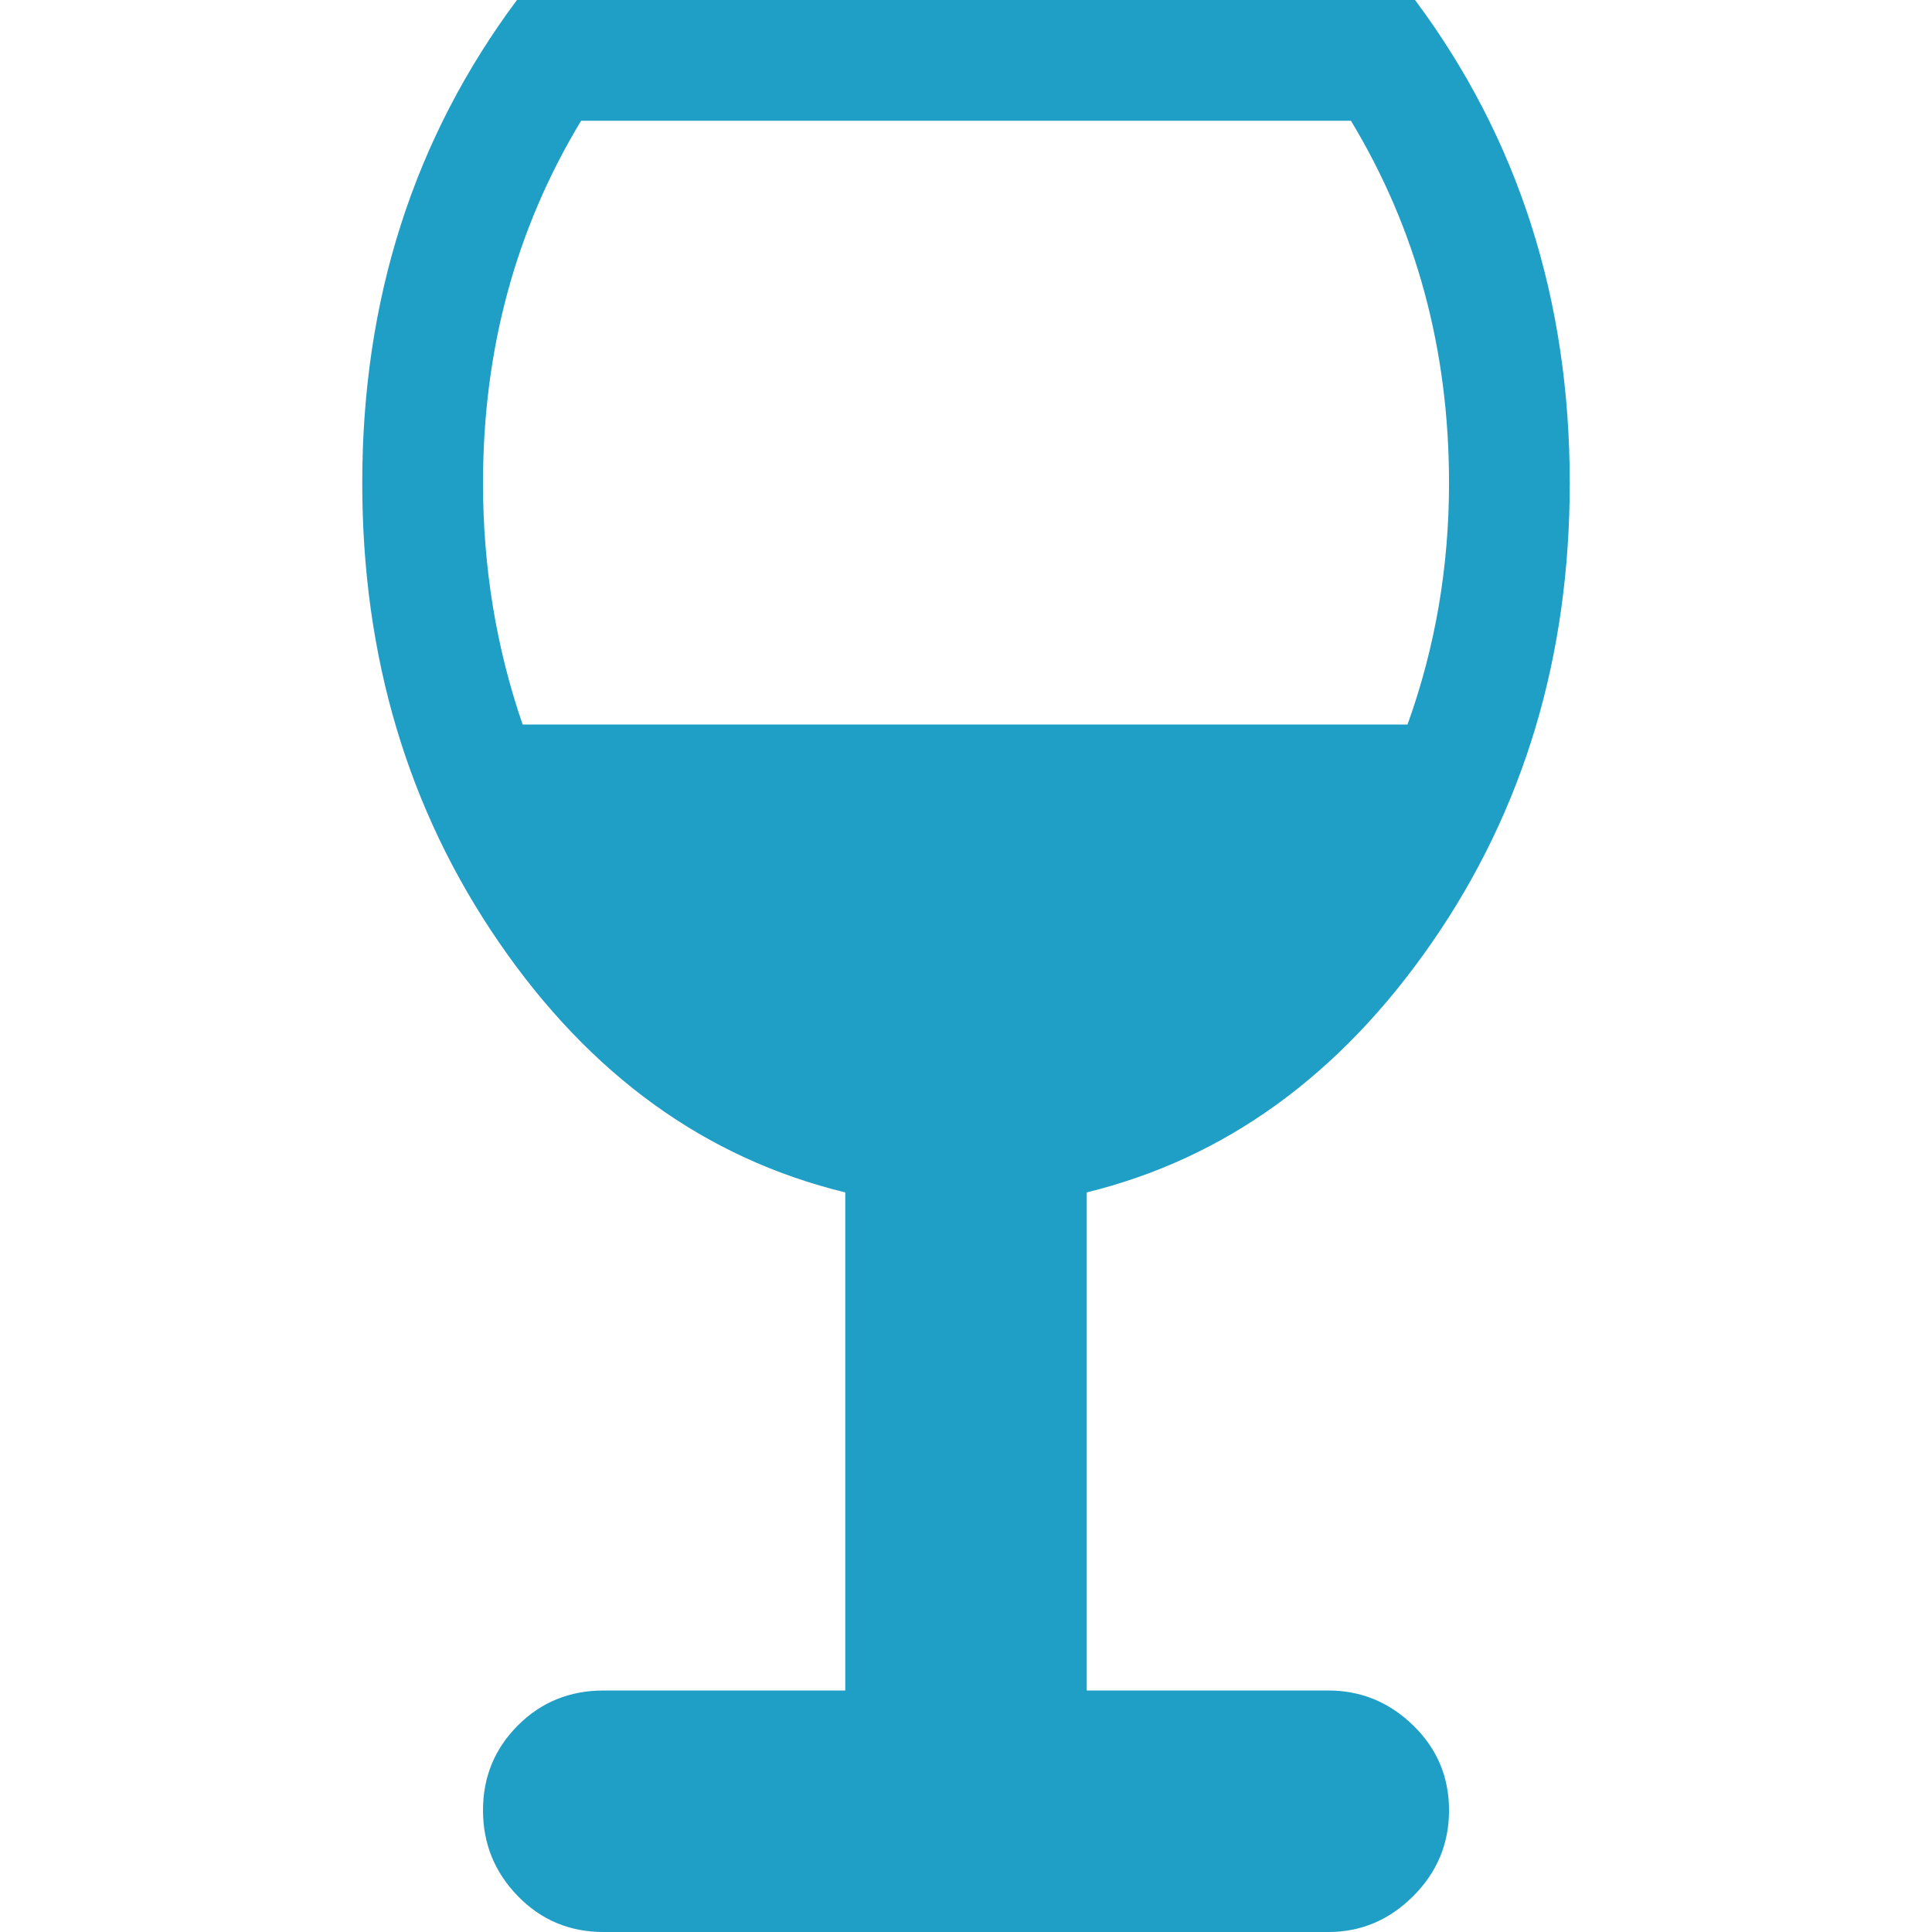 <svg xmlns="http://www.w3.org/2000/svg" width="64" height="64"><path d="M36 39.5v16.5h8q1.625 0 2.813 1.156t1.188 2.813-1.188 2.844-2.813 1.188h-24q-1.688 0-2.844-1.188t-1.156-2.844 1.156-2.813 2.844-1.156h8v-16.5q-6.938-1.688-11.469-8.281t-4.531-15.219q0-9.125 5.125-16h29.75q5.125 6.875 5.125 16 0 8.625-4.563 15.219t-11.438 8.281zm8.75-35.5h-25.5q-3.25 5.375-3.25 12 0 4.188 1.313 8h29.313q1.375-3.813 1.375-8 0-6.625-3.25-12z" fill="#1f9ec6"/></svg>
